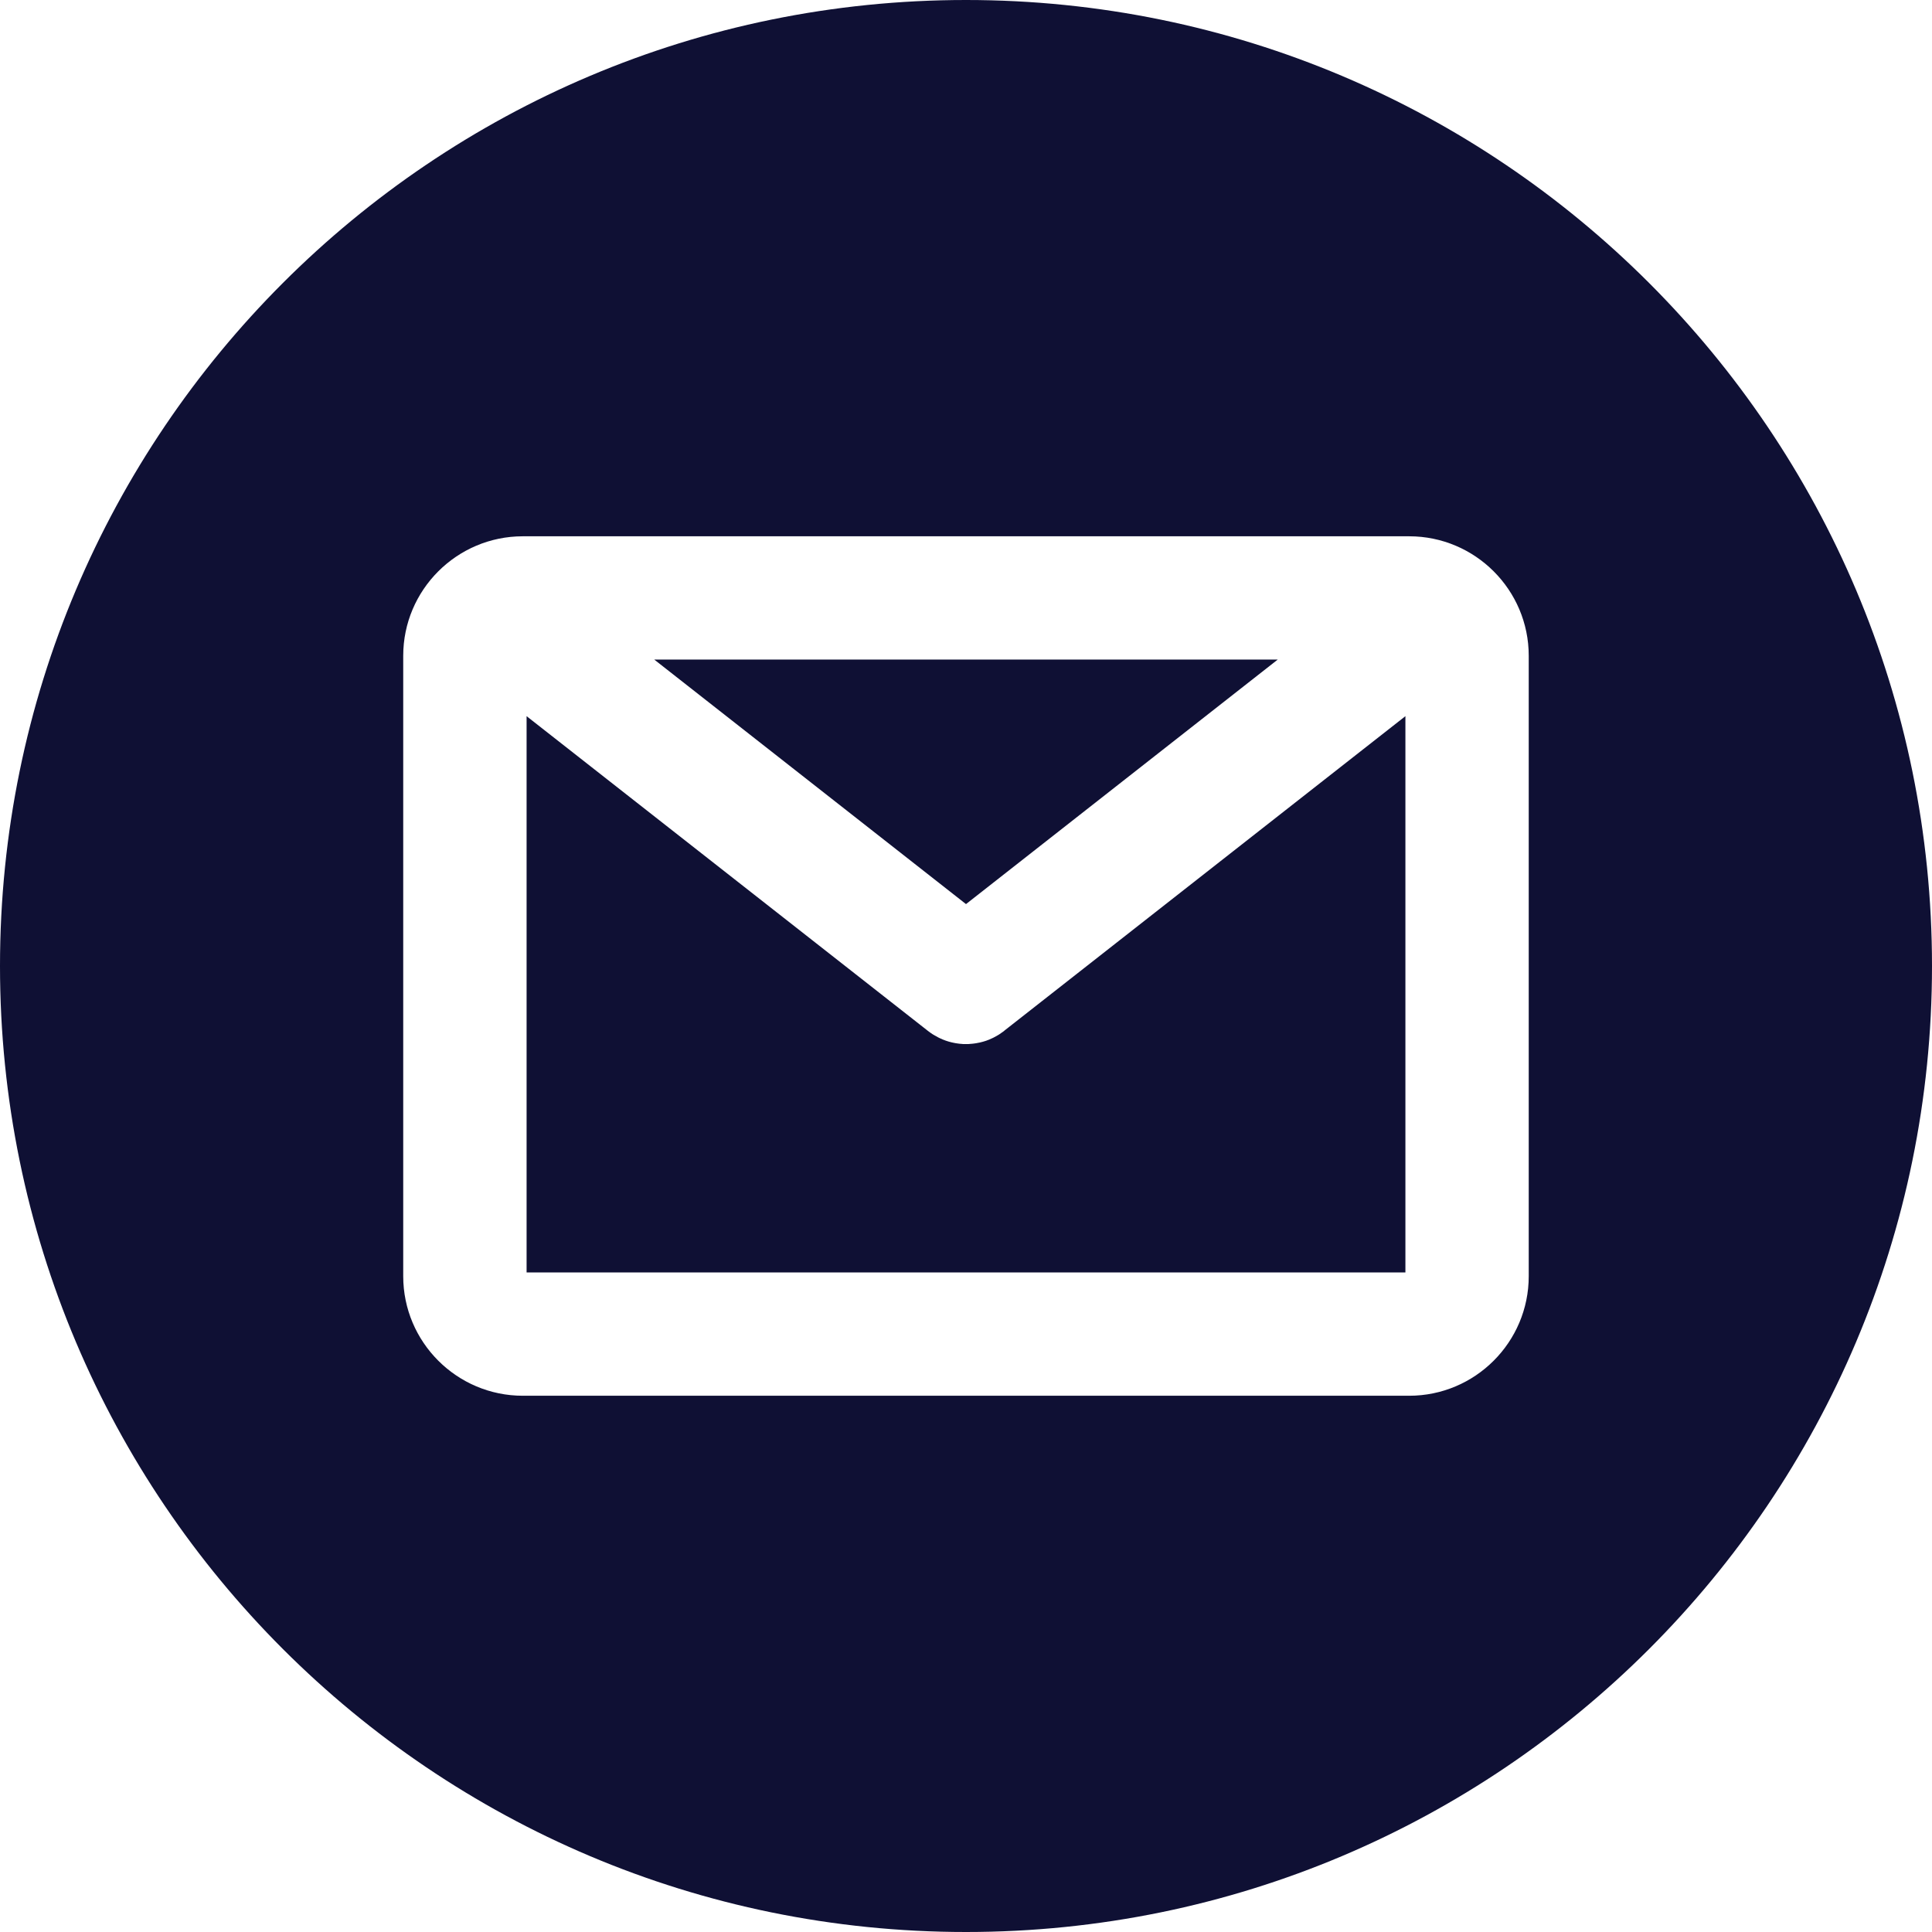 <svg width="48" height="48" viewBox="0 0 48 48" fill="none" xmlns="http://www.w3.org/2000/svg">
<g clip-path="url(#clip0_766_15)">
<path fill-rule="evenodd" clip-rule="evenodd" d="M31.745 16.387H16.255L24 22.462L31.745 16.387Z" fill="#0F1034"/>
<path fill-rule="evenodd" clip-rule="evenodd" d="M24.948 25.613L24.935 25.622C24.901 25.648 24.866 25.672 24.827 25.698C24.809 25.709 24.797 25.716 24.784 25.724C24.75 25.744 24.718 25.762 24.686 25.778C24.669 25.786 24.654 25.794 24.639 25.8C24.598 25.82 24.557 25.837 24.516 25.851L24.5 25.857C24.453 25.873 24.403 25.887 24.348 25.9C24.337 25.902 24.327 25.905 24.316 25.906C24.276 25.915 24.235 25.922 24.193 25.927C24.181 25.928 24.169 25.93 24.157 25.931C24.125 25.934 24.097 25.936 24.071 25.938L24.065 25.939H23.919L23.912 25.937C23.891 25.935 23.869 25.933 23.846 25.932C23.832 25.93 23.819 25.928 23.806 25.927C23.765 25.922 23.724 25.915 23.683 25.906C23.672 25.903 23.659 25.901 23.647 25.898C23.598 25.887 23.549 25.873 23.501 25.856L23.485 25.85C23.445 25.836 23.404 25.819 23.359 25.798C23.352 25.794 23.315 25.777 23.315 25.777C23.283 25.761 23.251 25.743 23.22 25.724C23.201 25.714 23.187 25.705 23.175 25.698C23.134 25.672 23.094 25.643 23.055 25.613L13.083 17.793V31.613H34.917V17.793L24.957 25.603L24.947 25.612L24.948 25.613Z" fill="#0F1034"/>
<path fill-rule="evenodd" clip-rule="evenodd" d="M24 0C10.745 0 0 10.745 0 24C0 37.255 10.745 48 24 48C37.255 48 48 37.255 48 24C48 10.745 37.255 0 24 0ZM37.981 31.707C37.981 33.345 36.649 34.677 35.011 34.677H12.989C11.351 34.677 10.018 33.345 10.018 31.707V16.293C10.018 14.656 11.351 13.324 12.989 13.324H35.011C36.649 13.324 37.981 14.656 37.981 16.293V31.707Z" fill="#0F1034"/>
</g>
<defs>
<clipPath id="clip0_766_15">
<rect width="48" height="48" fill="white"/>
</clipPath>
</defs>
</svg>
